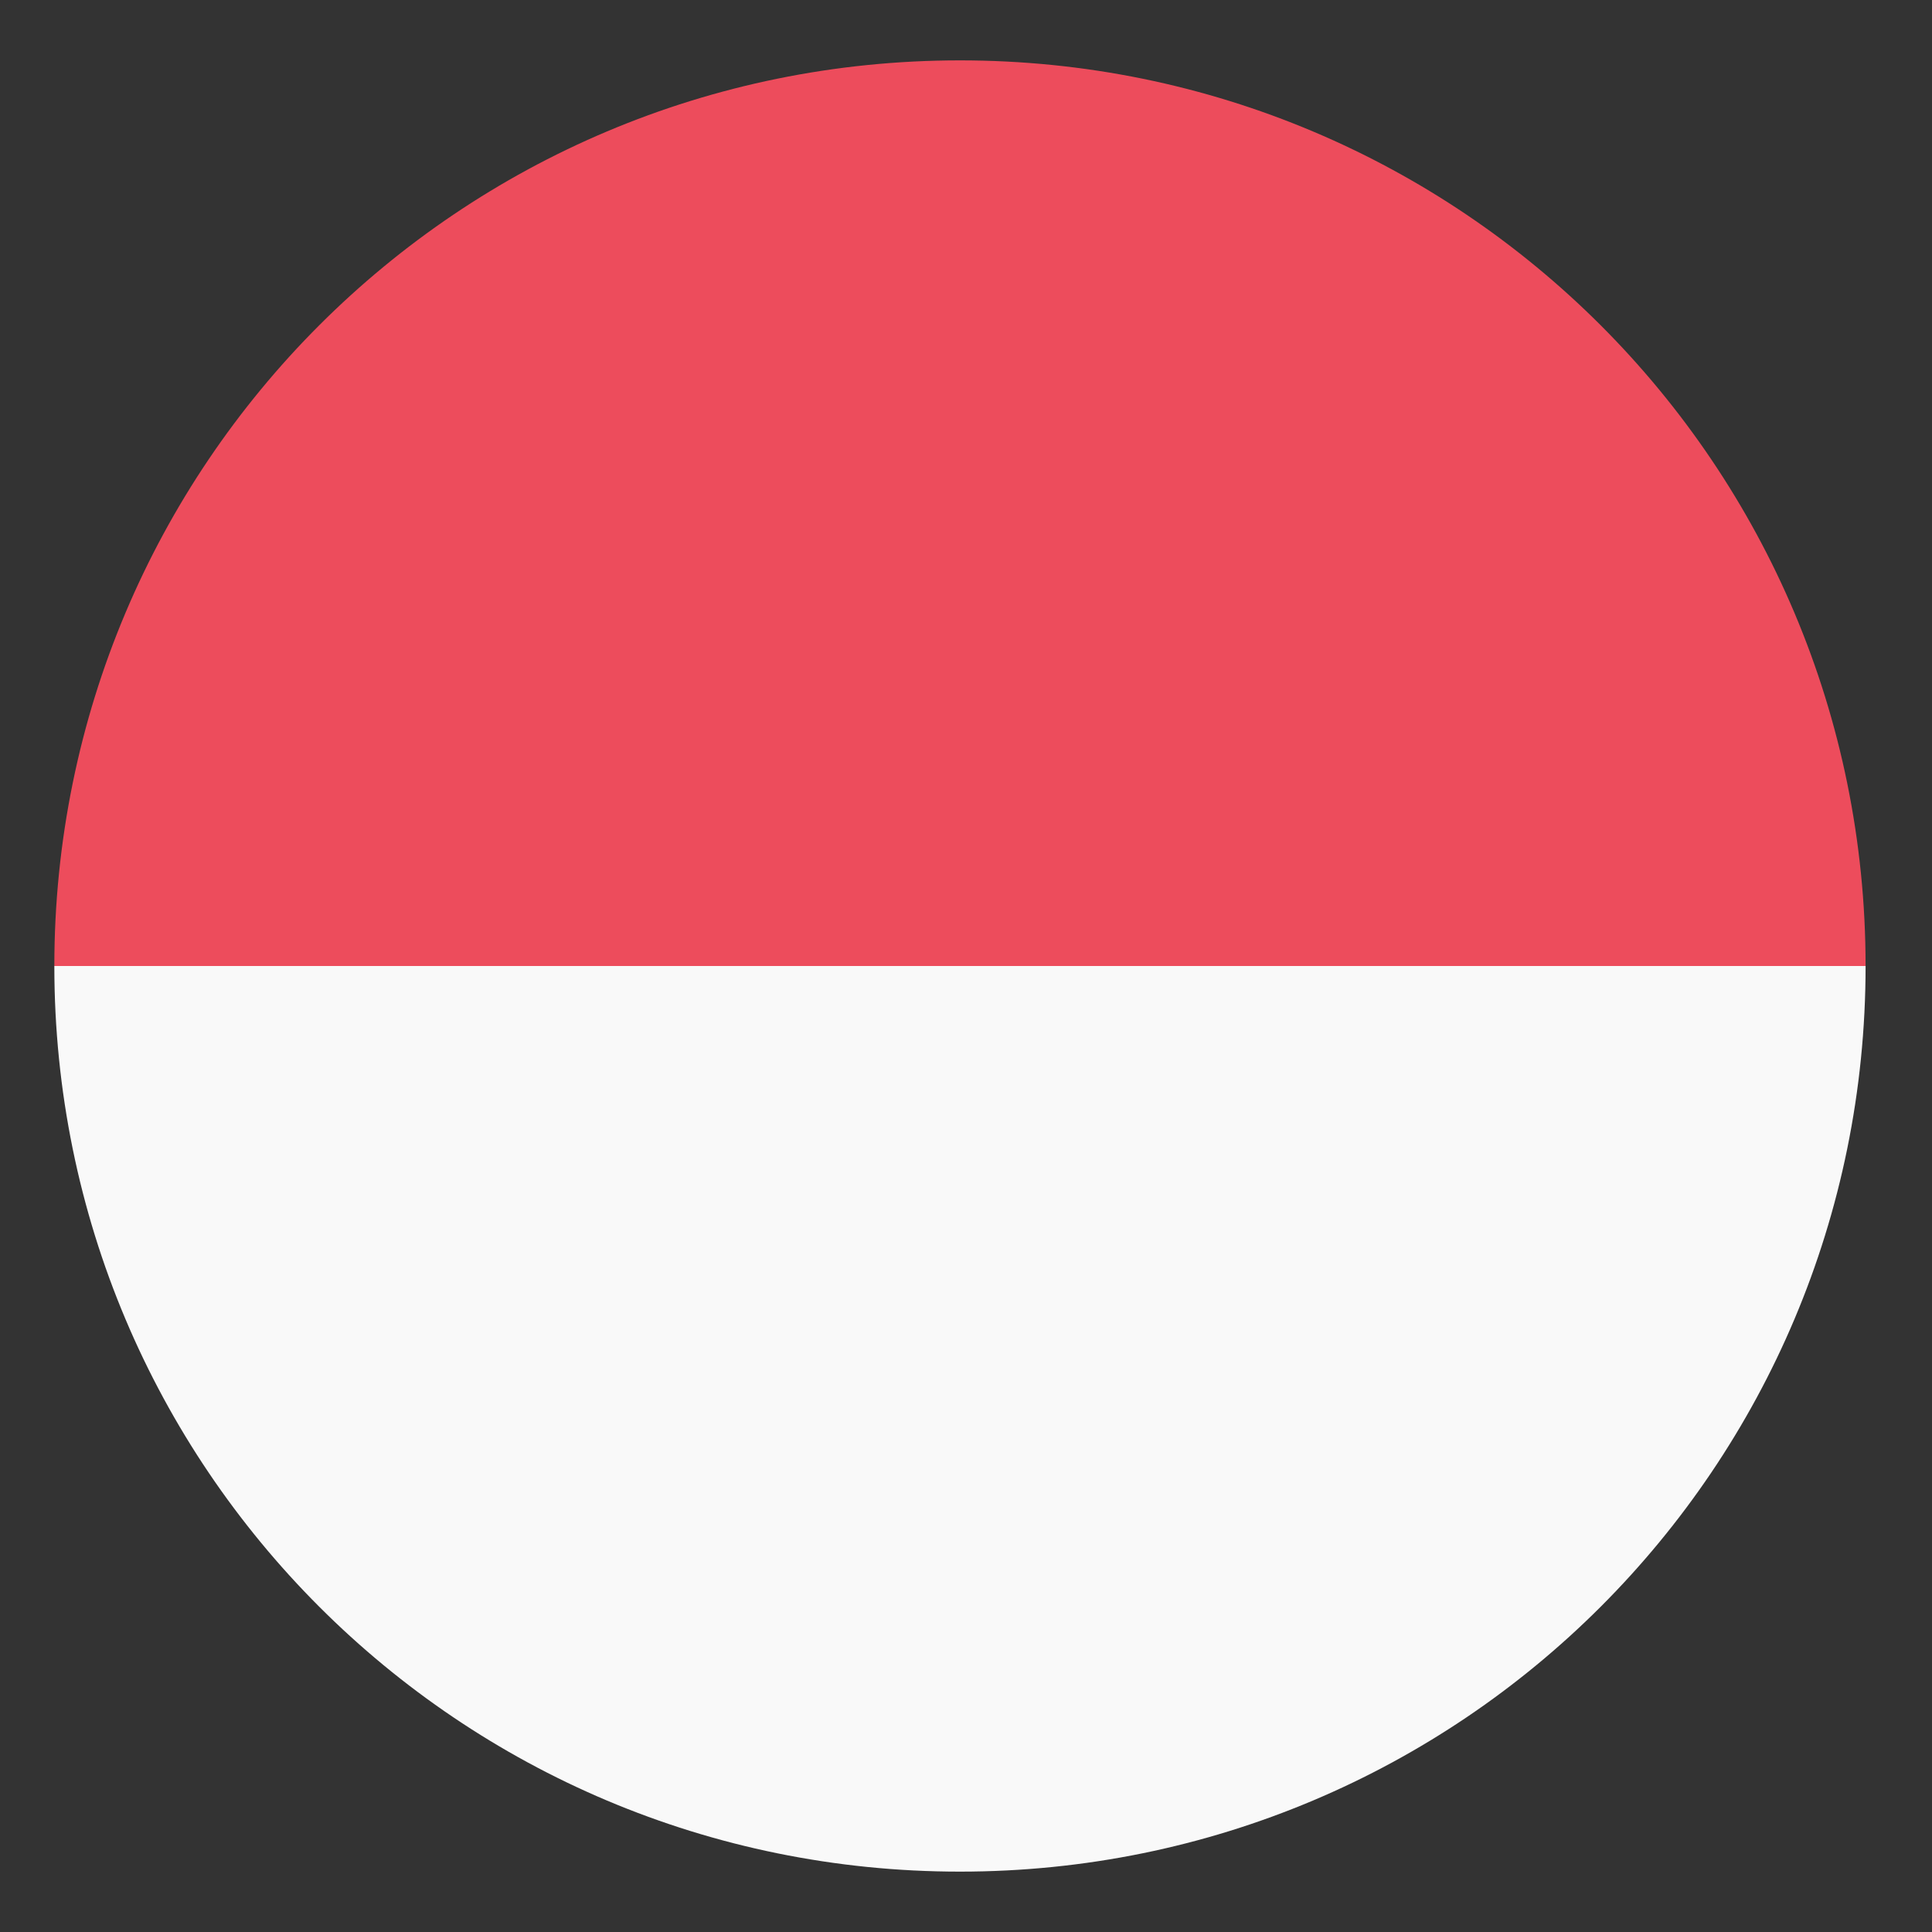 <svg width="32" height="32" viewBox="0 0 32 32" fill="none" xmlns="http://www.w3.org/2000/svg">
<rect x="0" y="0" width="32" height="32" fill="#333333" stroke="none"/>
<path d="M15.9 31C24.2 31 30.9 24.3 30.9 16H0.9C0.9 24.3 7.6 31 15.9 31Z" fill="#F9F9F9"/>
<path d="M15.9 1C7.6 1 0.9 7.7 0.9 16H30.9C30.9 7.7 24.2 1 15.9 1Z" fill="#ED4C5C"/>
</svg>
